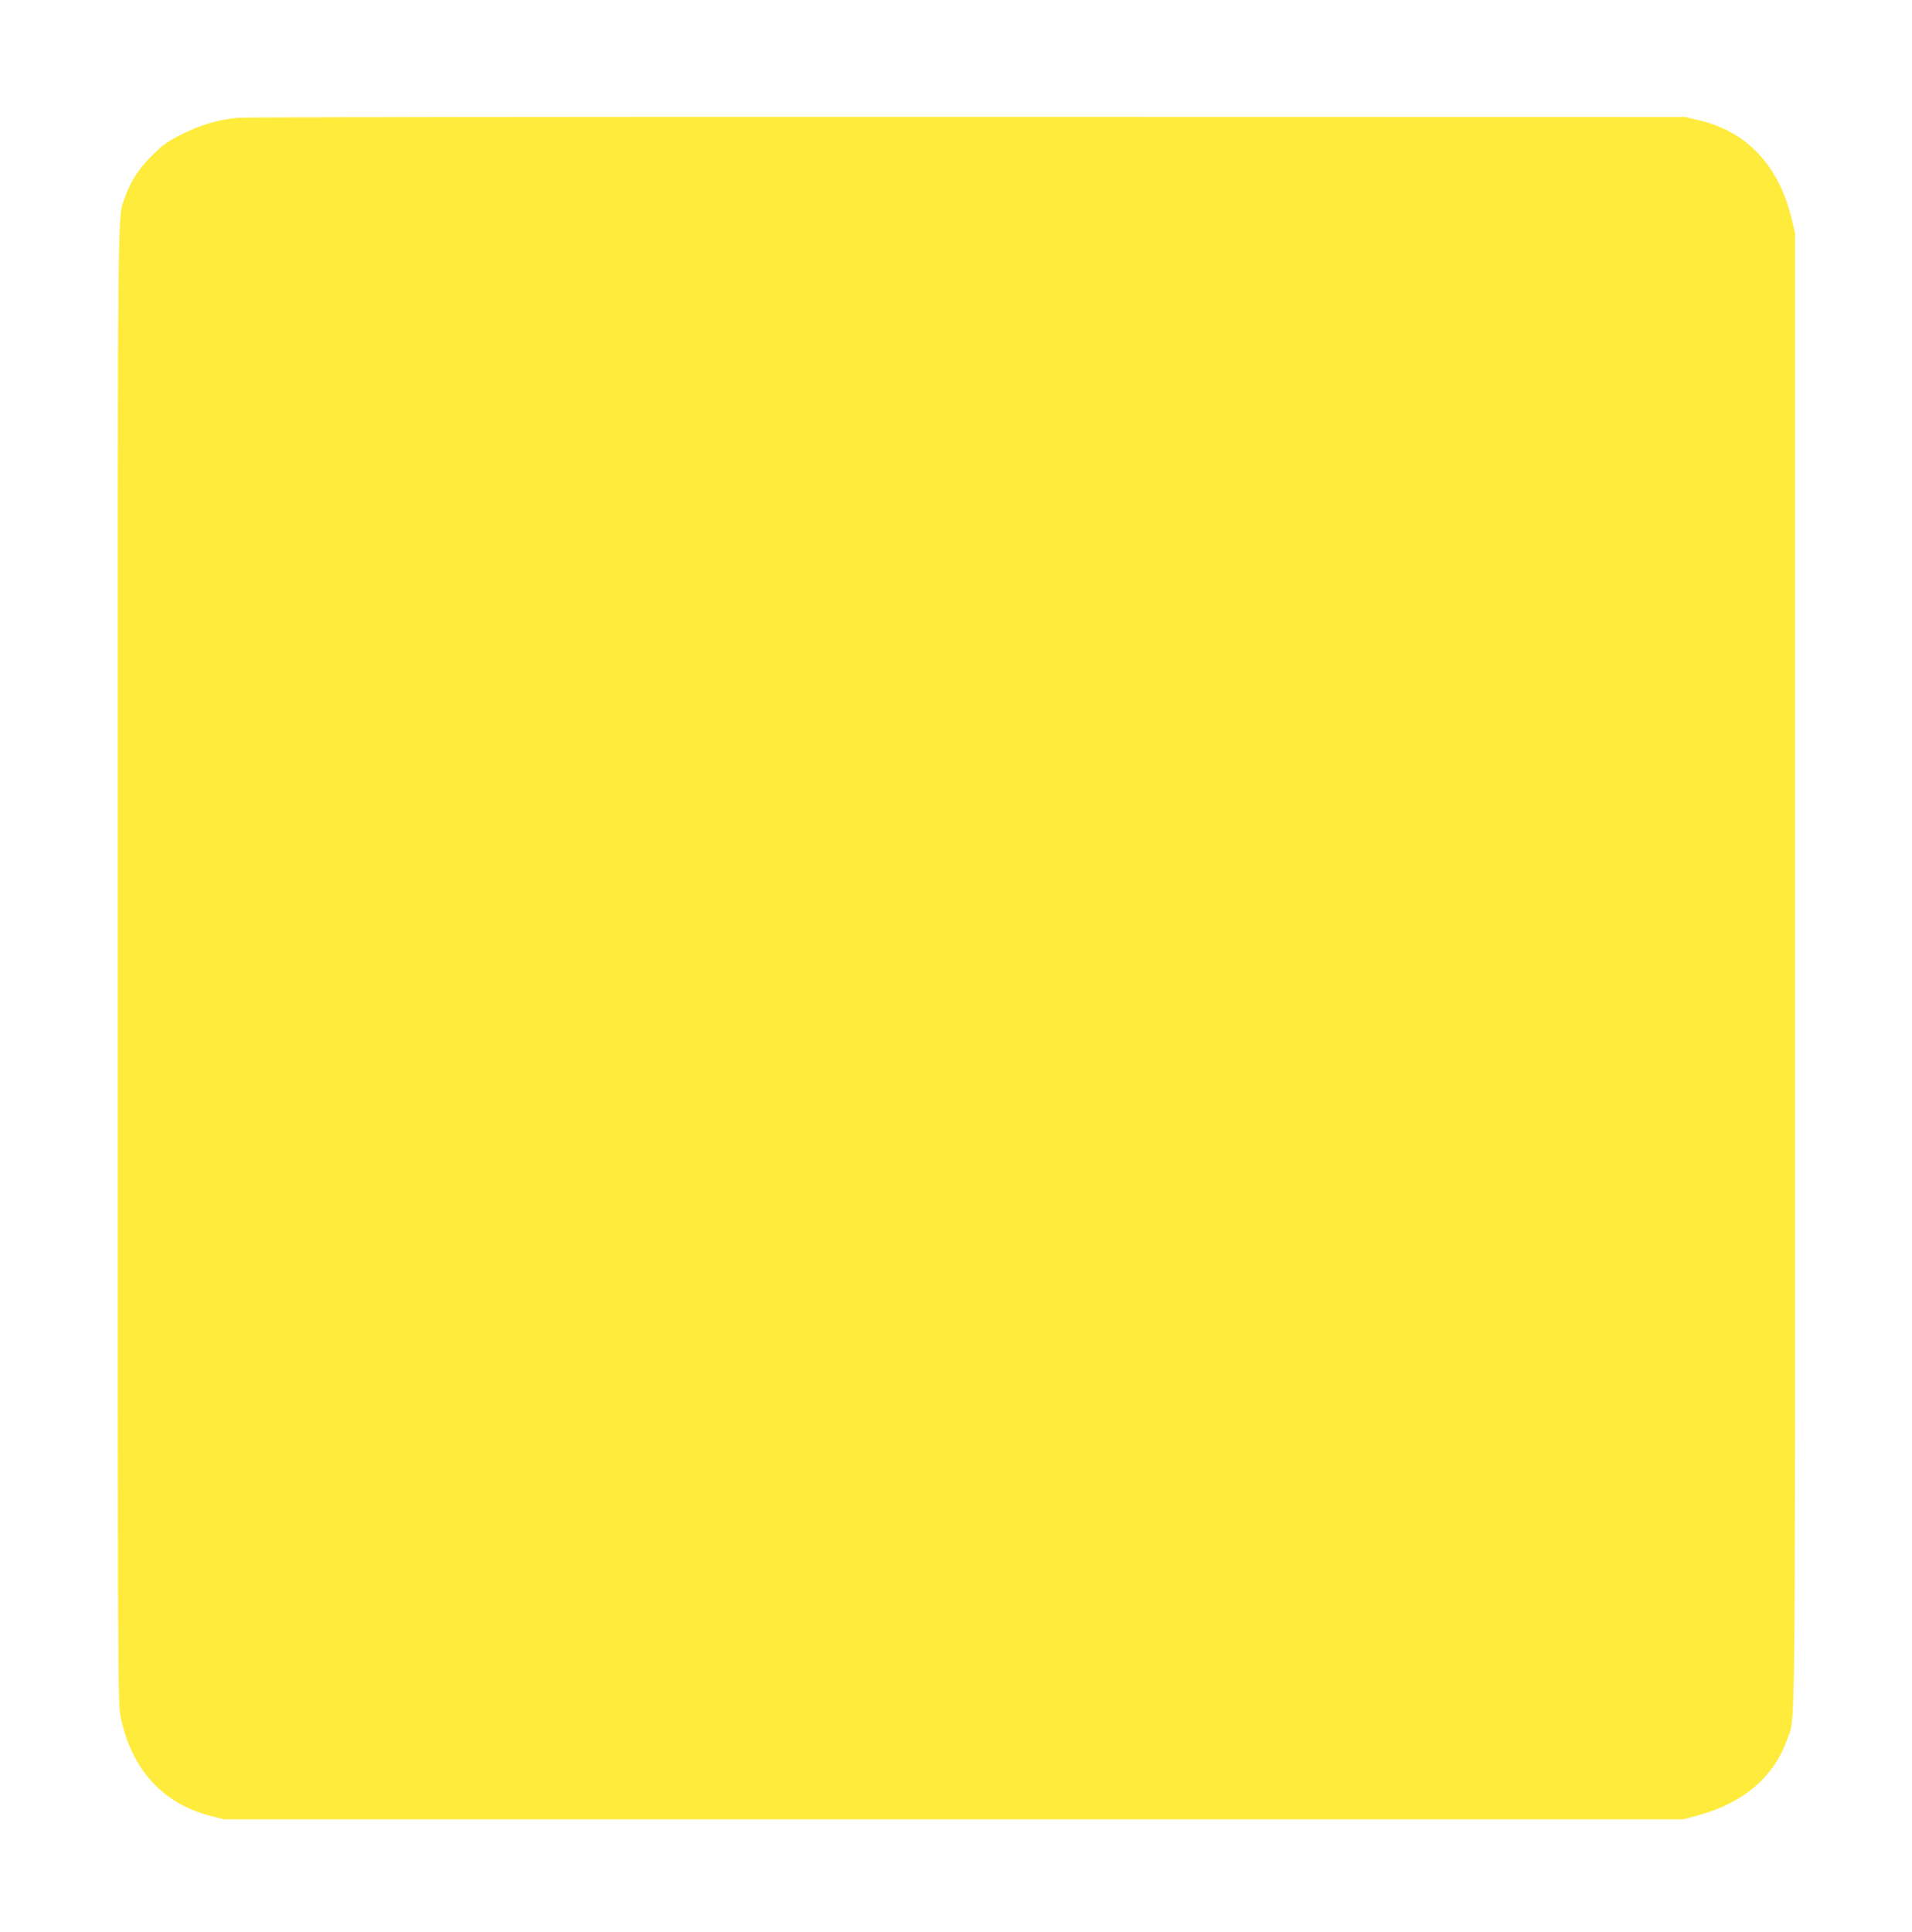 <?xml version="1.0" standalone="no"?>
<!DOCTYPE svg PUBLIC "-//W3C//DTD SVG 20010904//EN"
 "http://www.w3.org/TR/2001/REC-SVG-20010904/DTD/svg10.dtd">
<svg version="1.0" xmlns="http://www.w3.org/2000/svg"
 width="1267pt" height="1280pt" viewBox="0 0 1267 1280"
 preserveAspectRatio="xMidYMid meet">
<g transform="translate(0,1280) scale(0.1,-0.1)"
fill="#ffeb3b" stroke="none">
<path d="M1569 12019 c-125 -13 -237 -46 -359 -106 -100 -50 -126 -68 -201
-142 -90 -90 -143 -171 -180 -277 -52 -150 -49 172 -49 -5092 0 -4732 1 -4890
19 -4977 73 -350 278 -576 598 -658 l88 -22 4835 0 4835 0 100 27 c301 83 499
253 588 503 56 159 52 -191 52 5095 l0 4885 -22 93 c-85 355 -297 581 -615
655 l-93 22 -4760 1 c-2618 1 -4794 -2 -4836 -7z"/>
</g>
</svg>
